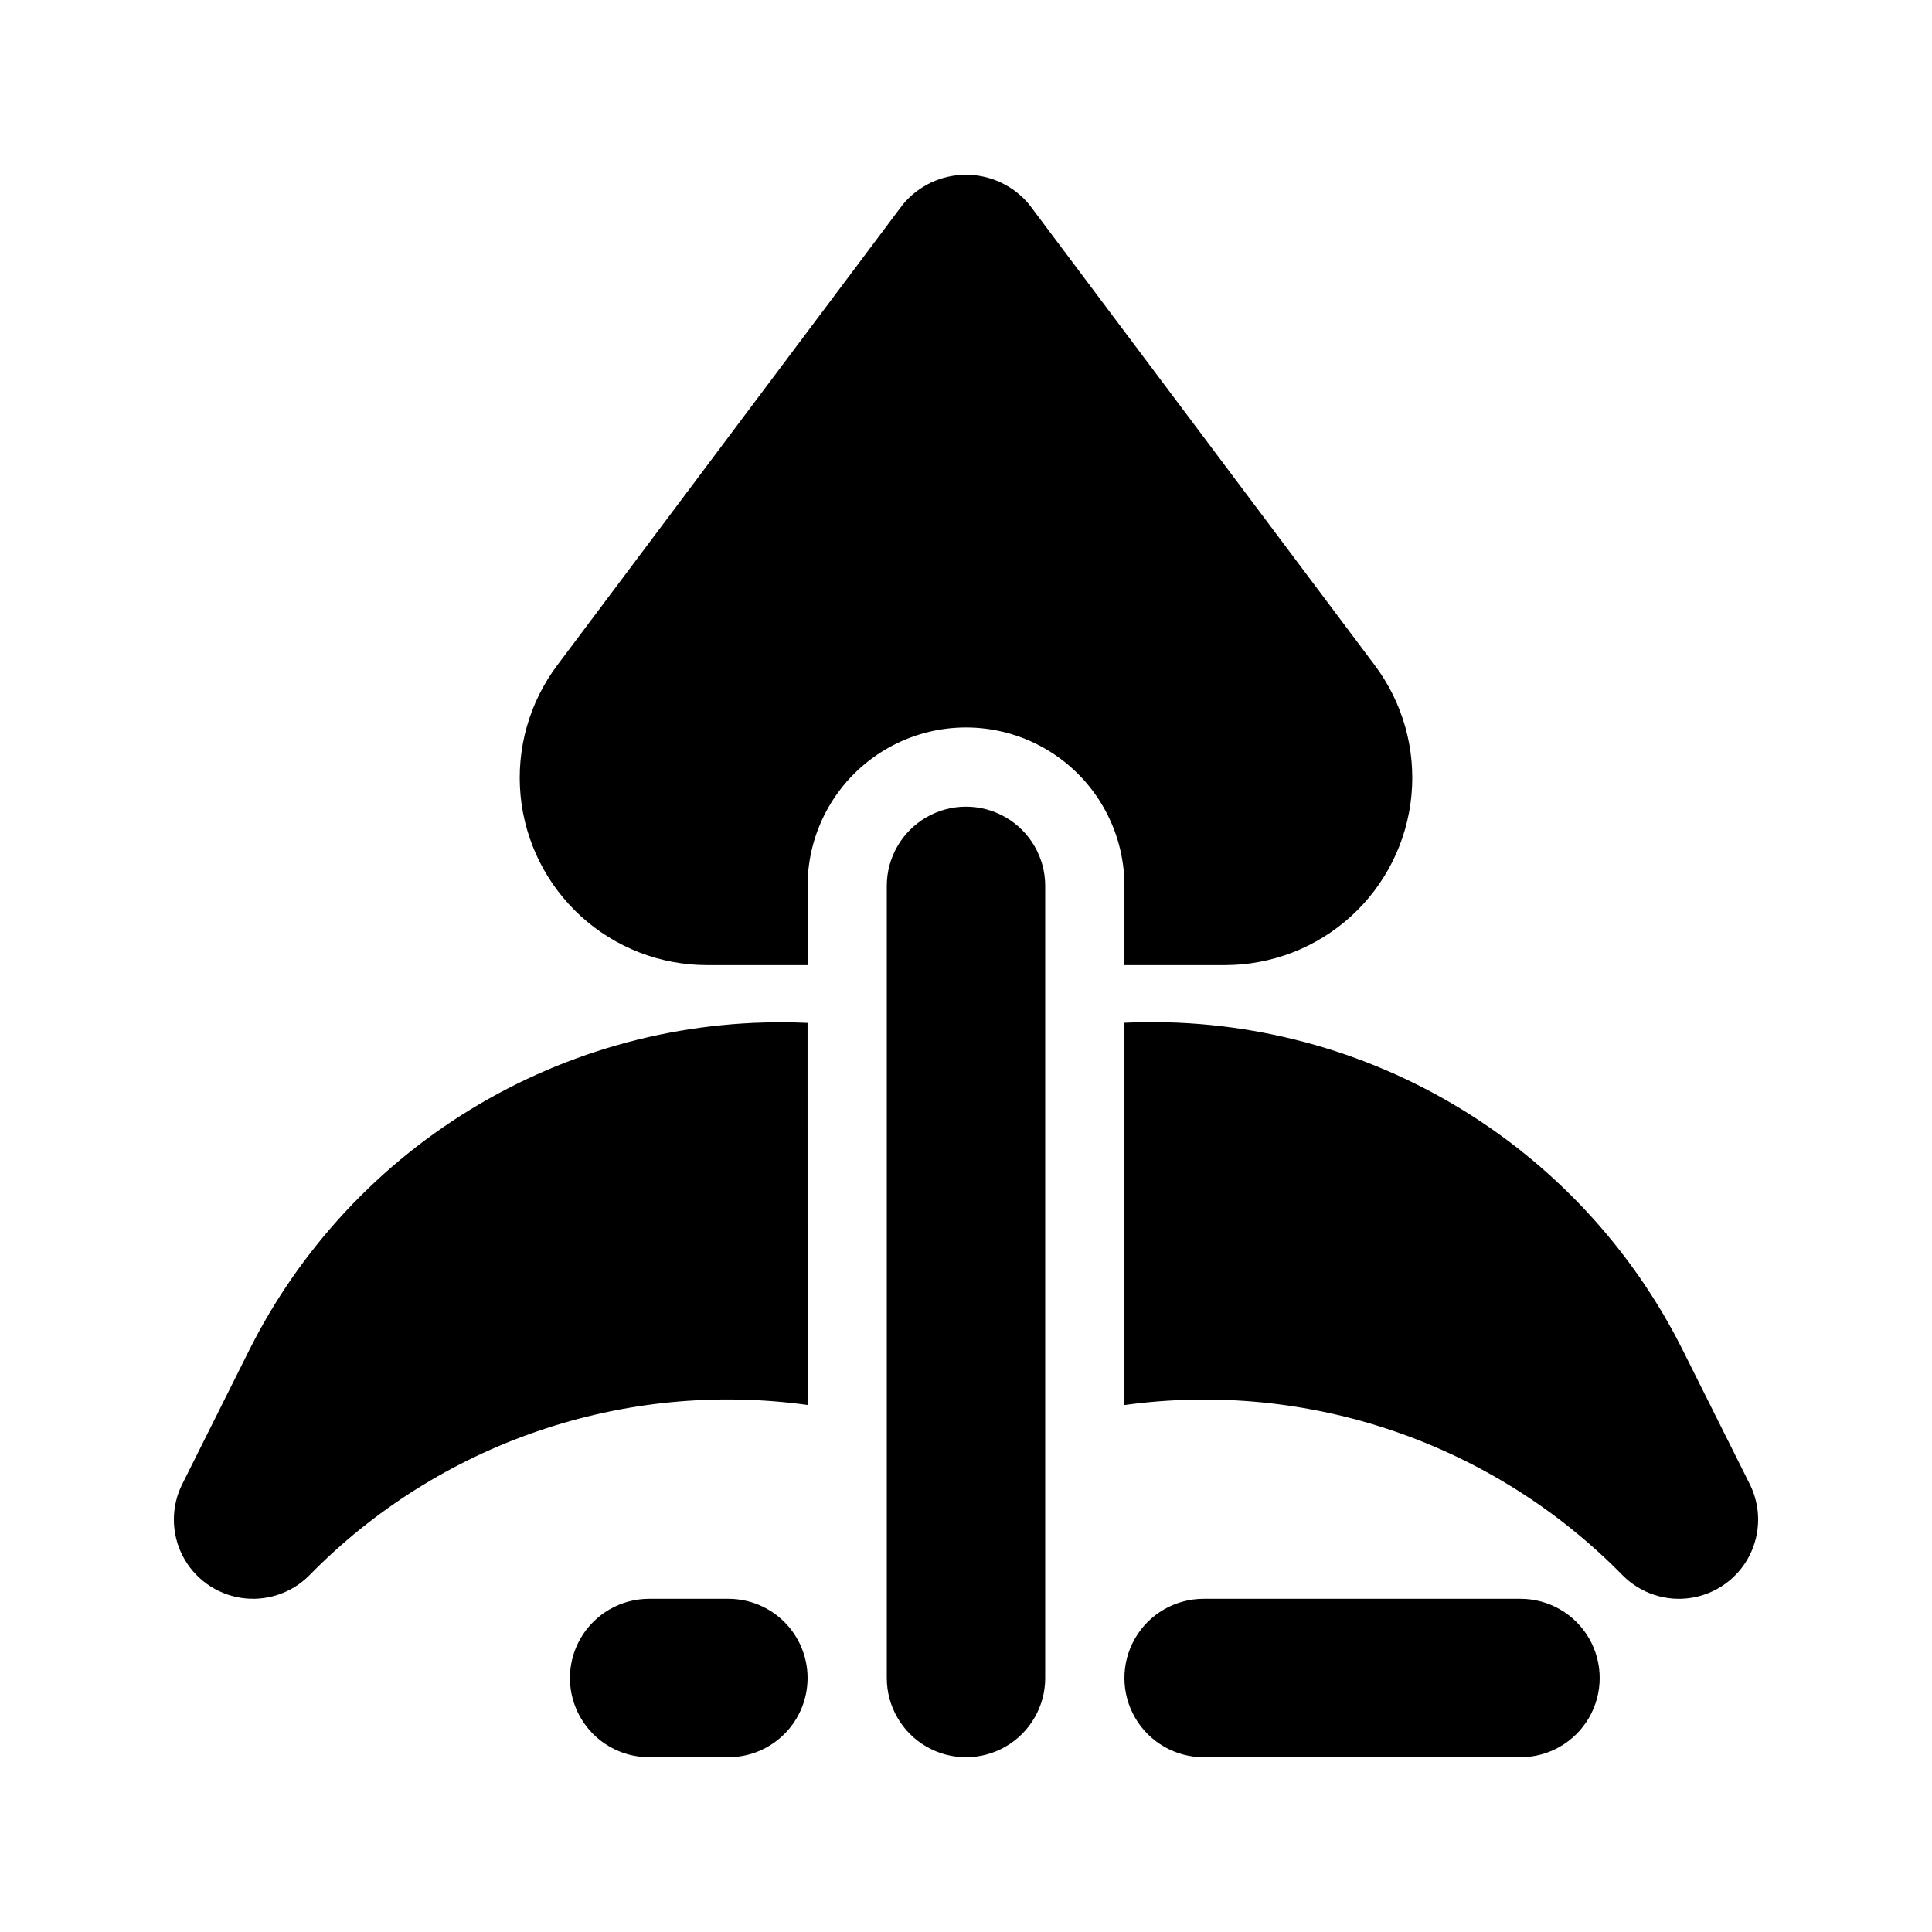 <?xml version="1.0" encoding="UTF-8"?>
<!-- Uploaded to: SVG Repo, www.svgrepo.com, Generator: SVG Repo Mixer Tools -->
<svg fill="#000000" width="800px" height="800px" version="1.1" viewBox="144 144 512 512" xmlns="http://www.w3.org/2000/svg">
 <path d="m546.94 609.68h-83.965c-7.5 0-14.434-4-18.18-10.496-3.75-6.496-3.75-14.496 0-20.992 3.746-6.496 10.68-10.496 18.18-10.496h83.969-0.004c7.5 0 14.43 4 18.18 10.496 3.75 6.496 3.75 14.496 0 20.992s-10.68 10.496-18.18 10.496zm-188.93-20.992h0.004c0-5.566-2.211-10.91-6.148-14.844-3.938-3.938-9.277-6.148-14.844-6.148h-20.992c-7.5 0-14.43 4-18.18 10.496-3.75 6.496-3.75 14.496 0 20.992s10.68 10.496 18.18 10.496h20.992c5.566 0 10.906-2.211 14.844-6.148s6.148-9.277 6.148-14.844zm62.977 0v-209.92h0.004c0-7.5-4.004-14.43-10.496-18.18-6.496-3.75-14.5-3.75-20.992 0-6.496 3.75-10.496 10.68-10.496 18.18v209.92c0 7.5 4 14.43 10.496 18.18 6.492 3.75 14.496 3.75 20.992 0 6.492-3.75 10.496-10.68 10.496-18.18zm-62.977-173.61h0.004c-30.492-1.398-60.734 6.094-87.043 21.57-26.309 15.477-47.551 38.266-61.145 65.594l-17.535 35.074c-2.996 5.996-2.953 13.059 0.121 19.016 3.07 5.953 8.801 10.082 15.422 11.113 6.621 1.031 13.336-1.156 18.074-5.894 34.383-35.156 83.391-51.934 132.11-45.219zm249.7 122.24-17.539-35.074c-13.57-27.348-34.809-50.156-61.121-65.645-26.312-15.484-56.566-22.973-87.062-21.559v101.31c48.707-6.707 97.711 10.059 132.1 45.199 4.738 4.738 11.453 6.93 18.074 5.898s12.352-5.164 15.426-11.117c3.07-5.957 3.117-13.02 0.121-19.016zm-99.375-217.01-91.543-122.06c-4.129-5.023-10.289-7.934-16.789-7.934-6.504 0-12.664 2.91-16.789 7.934l-91.543 122.06c-7.418 9.887-10.883 22.184-9.719 34.488 1.168 12.305 6.883 23.73 16.027 32.047 9.141 8.316 21.059 12.926 33.418 12.922h26.621v-20.992c0-15 8-28.859 20.992-36.359 12.988-7.5 28.992-7.5 41.984 0 12.988 7.5 20.992 21.359 20.992 36.359v20.992h26.621-0.004c12.359 0.004 24.277-4.606 33.422-12.922 9.141-8.316 14.855-19.742 16.023-32.047 1.168-12.305-2.297-24.602-9.715-34.488z"/>
</svg>